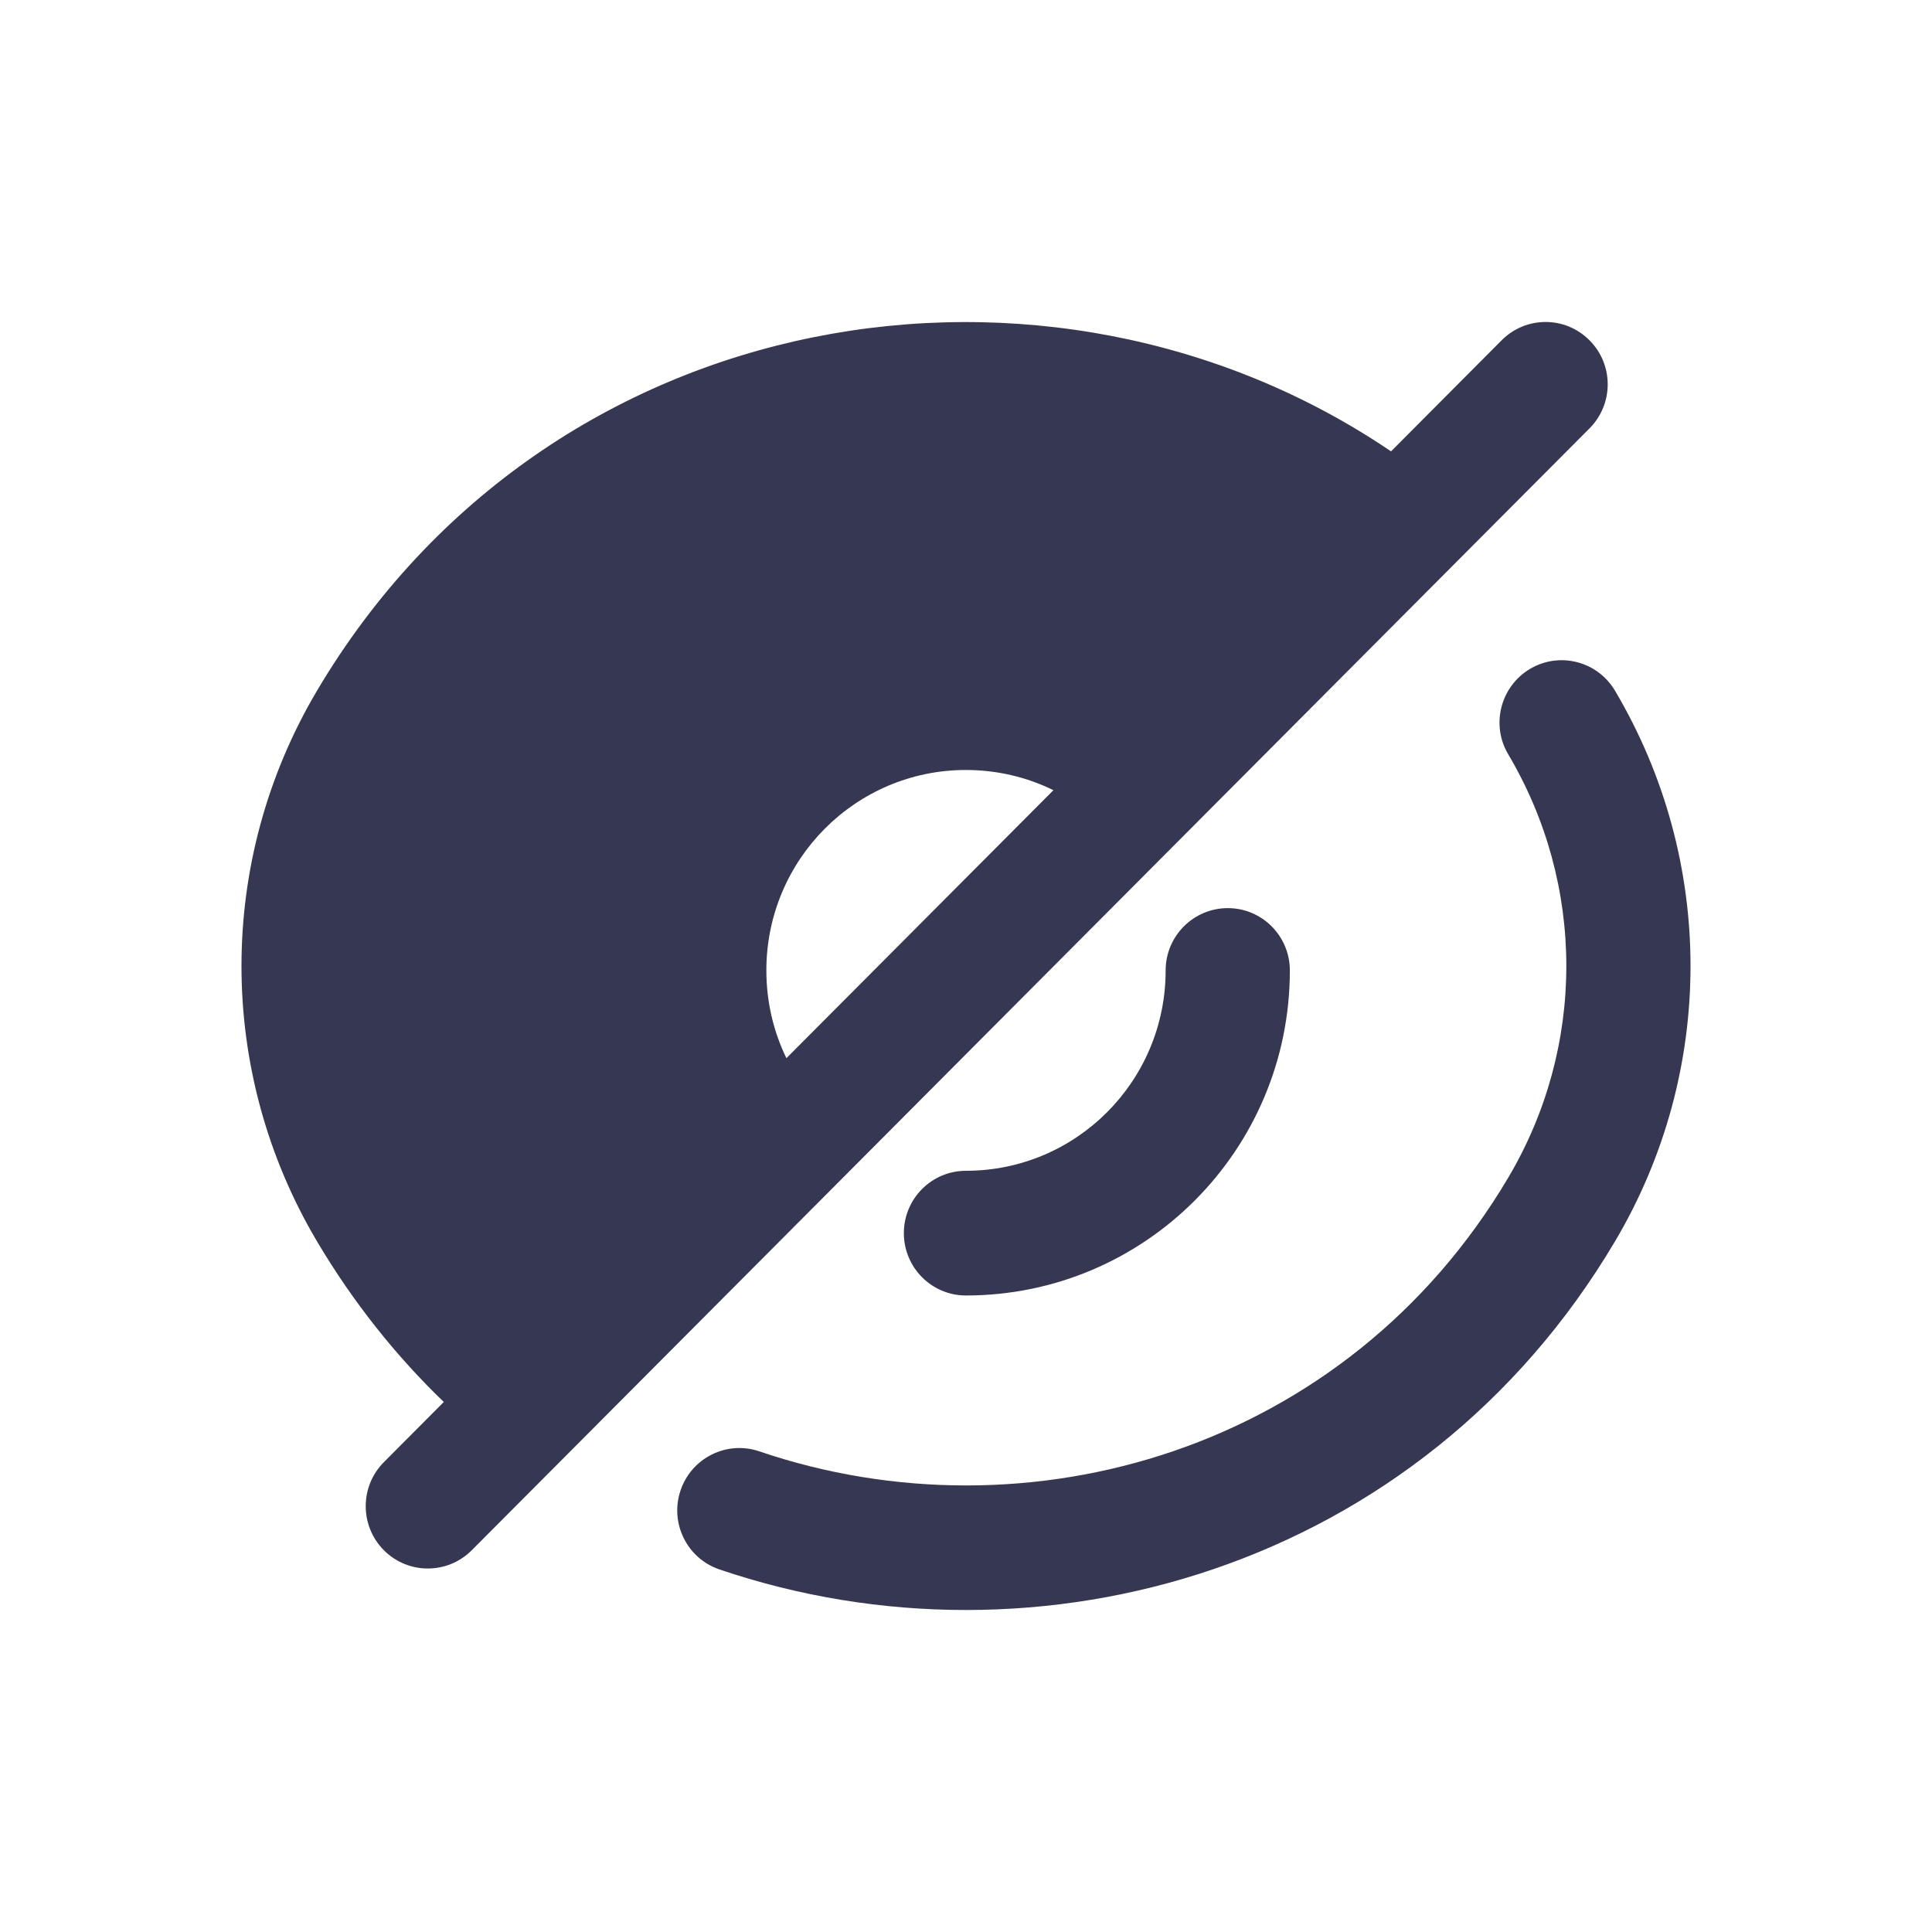 <?xml version="1.0" encoding="utf-8"?><!-- Скачано с сайта svg4.ru / Downloaded from svg4.ru -->
<svg width="800px" height="800px" viewBox="0 0 24 24" fill="none" xmlns="http://www.w3.org/2000/svg">
<path fill-rule="evenodd" clip-rule="evenodd" d="M19.745 5.322L5.86 19.258C5.559 19.56 5.07 19.56 4.769 19.258C4.468 18.955 4.468 18.465 4.769 18.163L5.513 17.416C4.919 16.844 4.387 16.178 3.938 15.421C2.687 13.31 2.687 10.691 3.938 8.58C6.823 3.711 13.043 2.733 17.28 5.607L18.654 4.227C18.956 3.924 19.444 3.924 19.745 4.227C20.047 4.529 20.047 5.019 19.745 5.322ZM13.086 9.816C12.758 9.655 12.389 9.565 11.999 9.565C10.63 9.565 9.52 10.679 9.52 12.055C9.52 12.446 9.609 12.816 9.769 13.145L13.086 9.816Z" fill="#363853"/>
<path d="M19.005 8.31C19.371 8.092 19.844 8.212 20.062 8.58C21.313 10.691 21.313 13.31 20.062 15.421C17.648 19.495 12.895 20.842 8.937 19.496C8.533 19.359 8.317 18.919 8.454 18.514C8.591 18.109 9.029 17.892 9.432 18.029C12.765 19.163 16.728 18.018 18.736 14.629C19.698 13.006 19.698 10.994 18.736 9.371C18.518 9.004 18.639 8.529 19.005 8.31Z" fill="#363853"/>
<path d="M15.252 11.281C15.678 11.281 16.023 11.628 16.023 12.055C16.023 14.286 14.221 16.093 11.999 16.093C11.573 16.093 11.228 15.746 11.228 15.318C11.228 14.891 11.573 14.544 11.999 14.544C13.37 14.544 14.48 13.43 14.48 12.055C14.48 11.628 14.826 11.281 15.252 11.281Z" fill="#363853"/>
</svg>